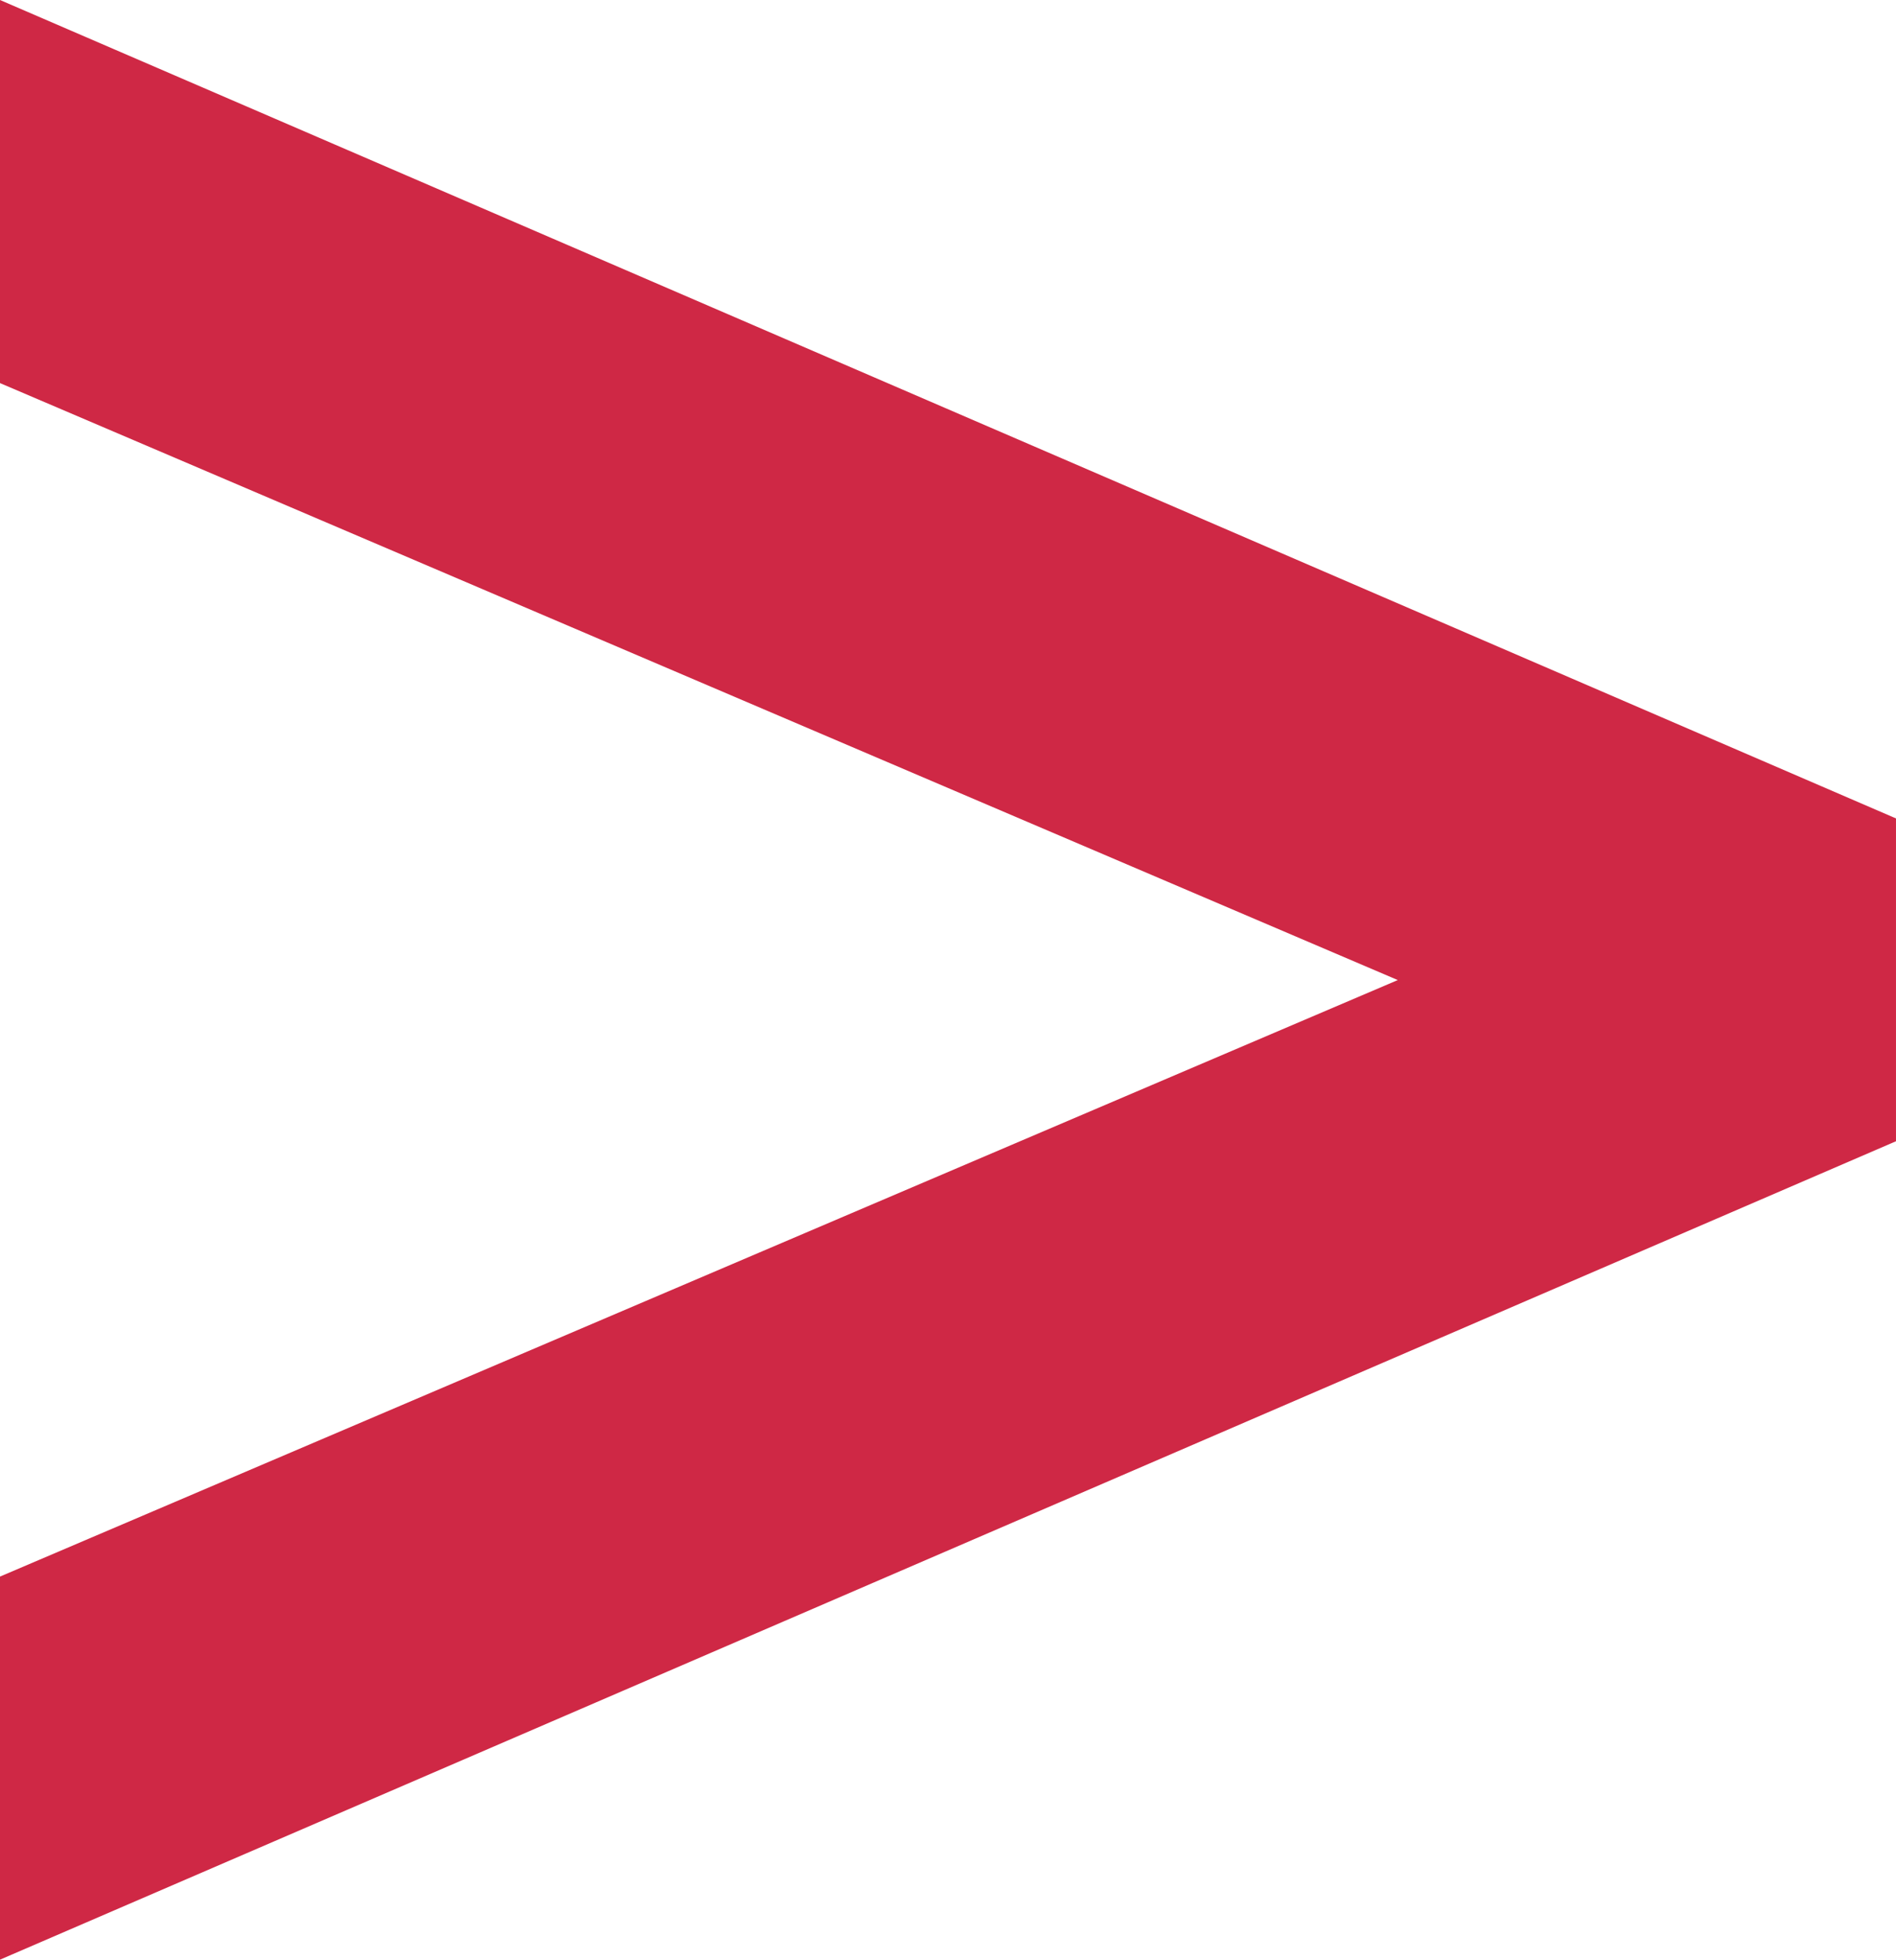 <?xml version="1.0" encoding="UTF-8" standalone="no"?> <svg xmlns:dc="http://purl.org/dc/elements/1.1/" xmlns:cc="http://creativecommons.org/ns#" xmlns:rdf="http://www.w3.org/1999/02/22-rdf-syntax-ns#" xmlns:svg="http://www.w3.org/2000/svg" xmlns="http://www.w3.org/2000/svg" xmlns:sodipodi="http://sodipodi.sourceforge.net/DTD/sodipodi-0.dtd" xmlns:inkscape="http://www.inkscape.org/namespaces/inkscape" width="208.477mm" height="215.447mm" viewBox="0 0 208.477 215.447" version="1.1" id="svg6966" inkscape:version="1.0.2 (e86c870879, 2021-01-15, custom)" sodipodi:docname="arrow.svg"><defs id="defs6960"></defs><g inkscape:label="Katman 1" inkscape:groupmode="layer" id="layer1" transform="translate(1.414,-1.512)"><path style="fill:#cf2845;fill-opacity:1;fill-rule:evenodd;stroke:none;stroke-width:12.566" d="M -1.414,1.512 V 43.629 L 152.28,109.26 -1.414,174.841 v 42.117 L 207.062,126.98 V 91.49 Z m 0,0" id="path4724"></path></g></svg> 